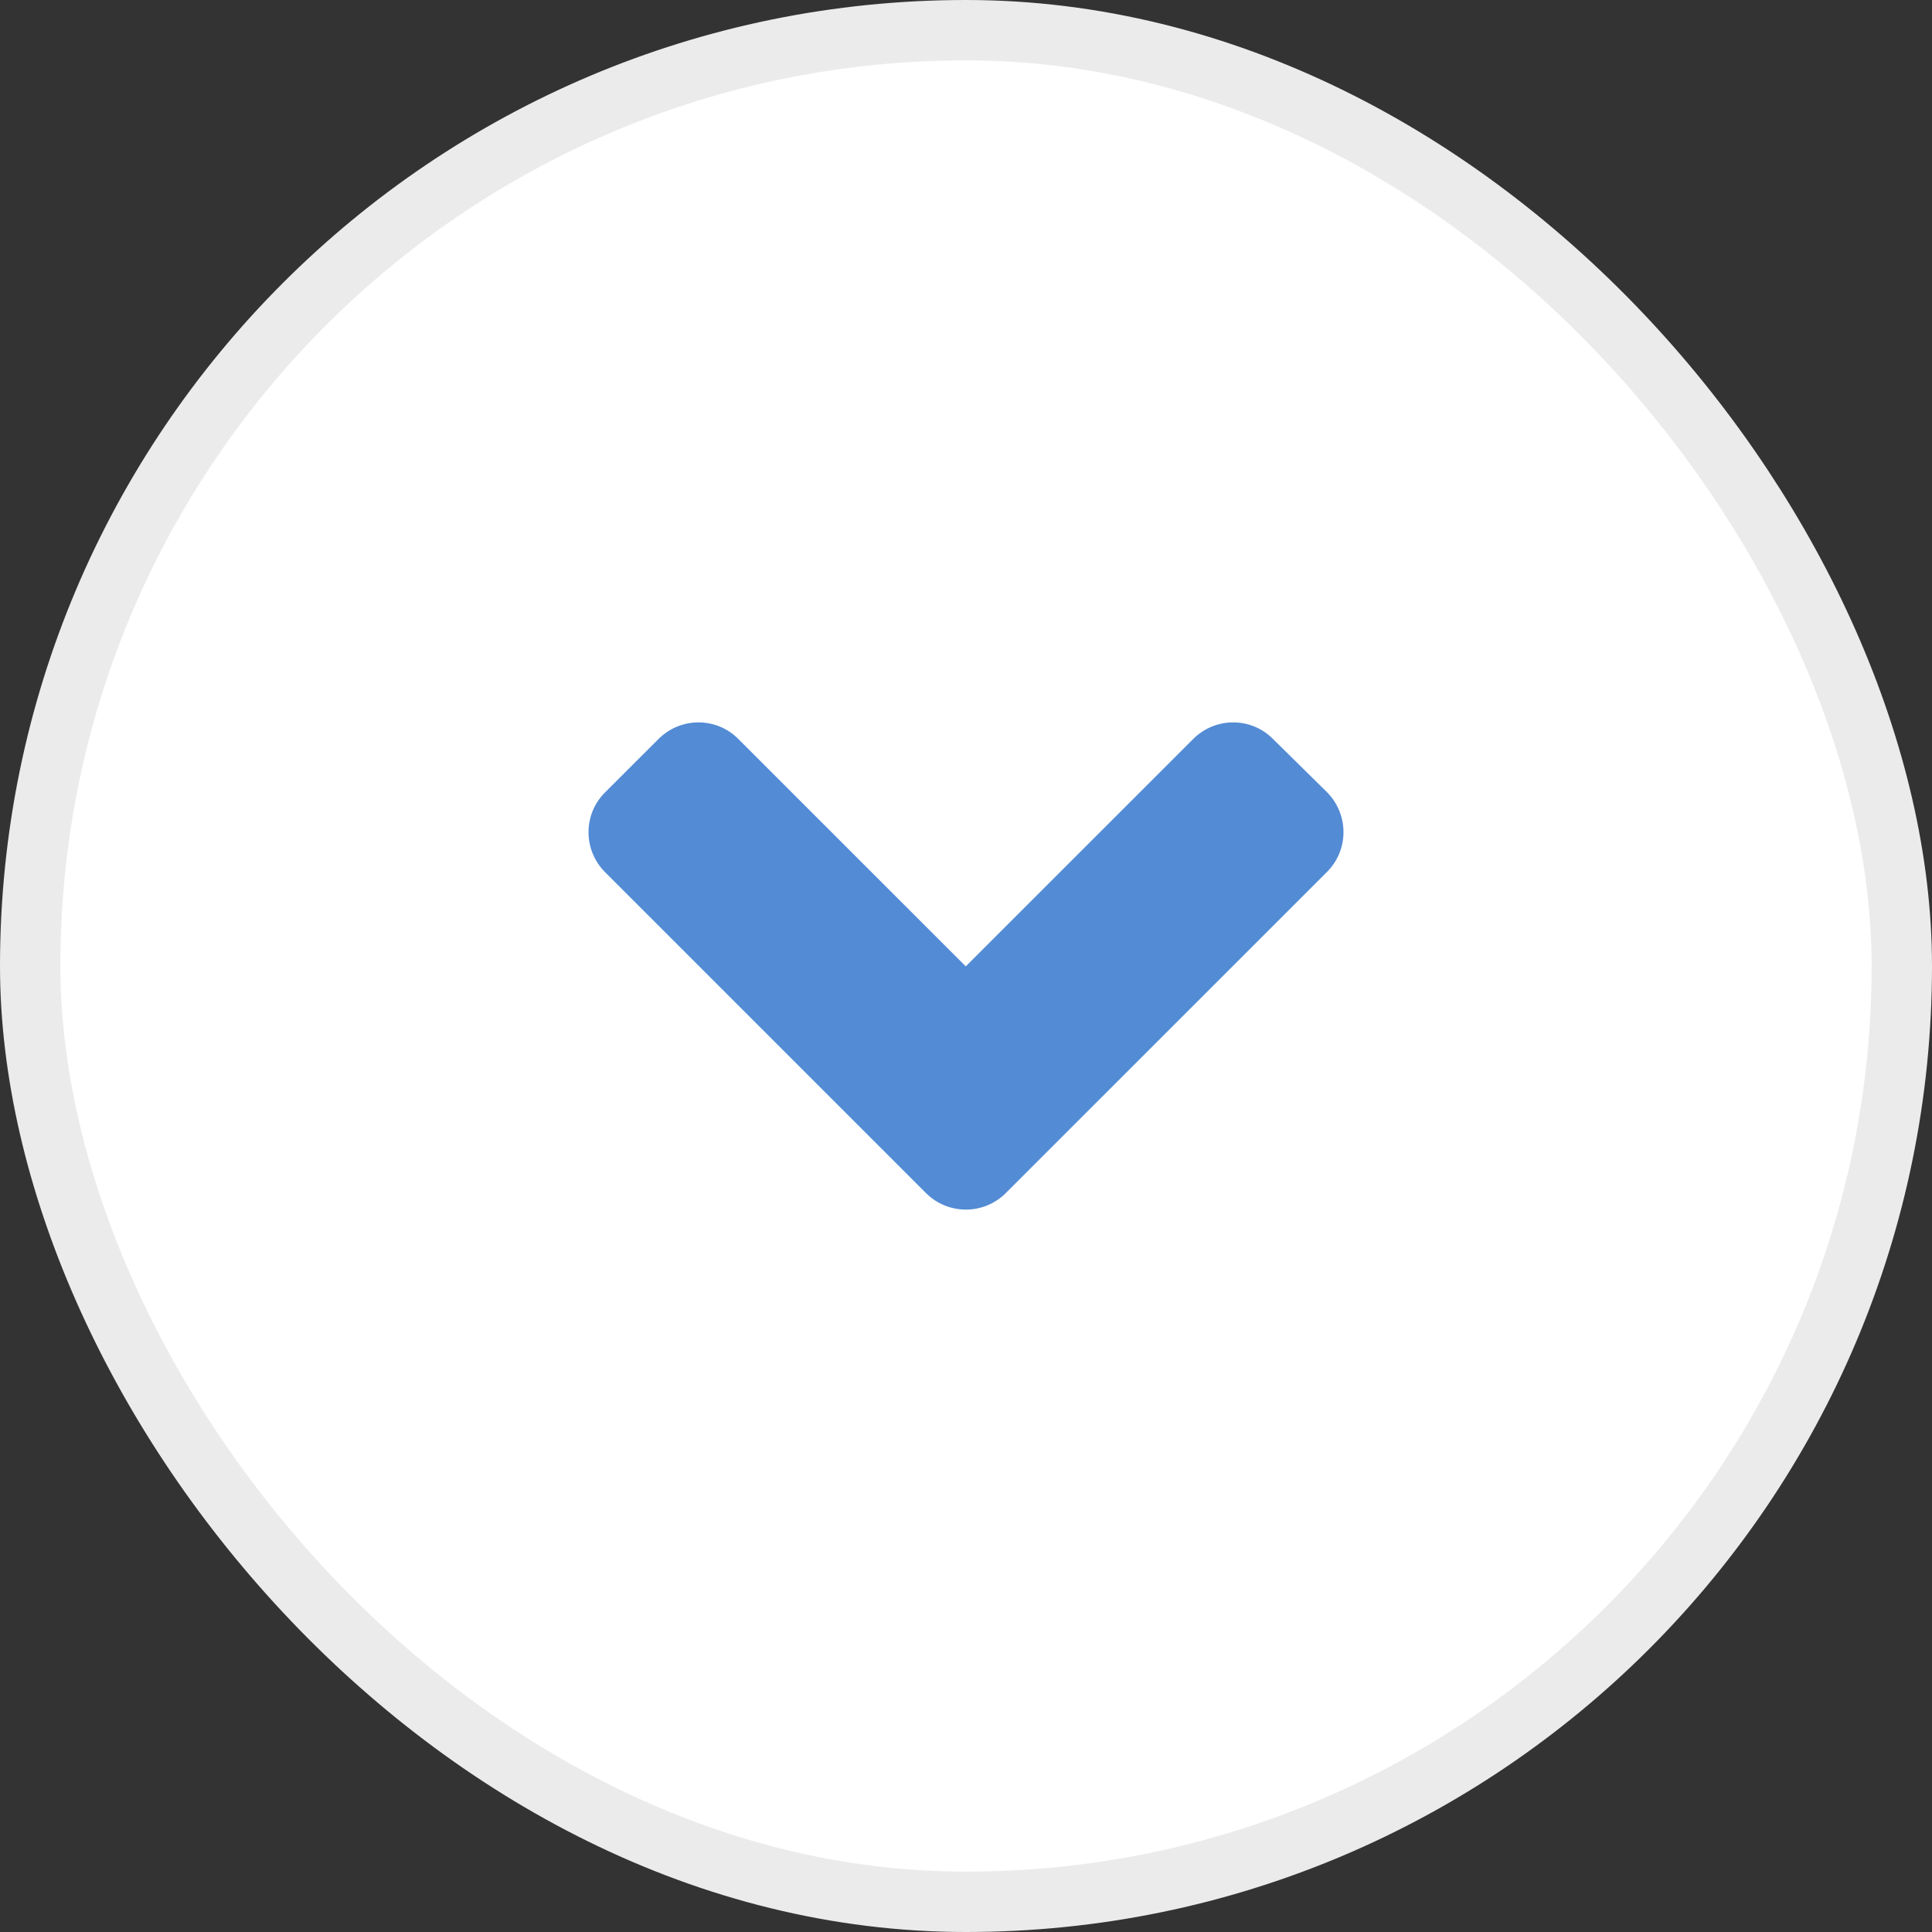 <svg width="32" height="32" viewBox="0 0 32 32" fill="none" xmlns="http://www.w3.org/2000/svg">
<rect x="0" y="0" width="32" height="32" fill="#333333" stroke="none"/>
<rect x="0.5" y="0.5" width="31" height="31" rx="15.5" fill="white"/>
<path d="M15.336 19.76L10.023 14.447C9.656 14.08 9.656 13.487 10.023 13.123L10.906 12.241C11.273 11.873 11.867 11.873 12.23 12.241L15.996 16.006L19.762 12.241C20.129 11.873 20.723 11.873 21.086 12.241L21.977 13.119C22.344 13.487 22.344 14.08 21.977 14.444L16.664 19.756C16.297 20.127 15.703 20.127 15.336 19.76Z" fill="#538BD5"/>
<rect x="0.5" y="0.5" width="31" height="31" rx="15.5" stroke="#EBEBEB"/>
</svg>
